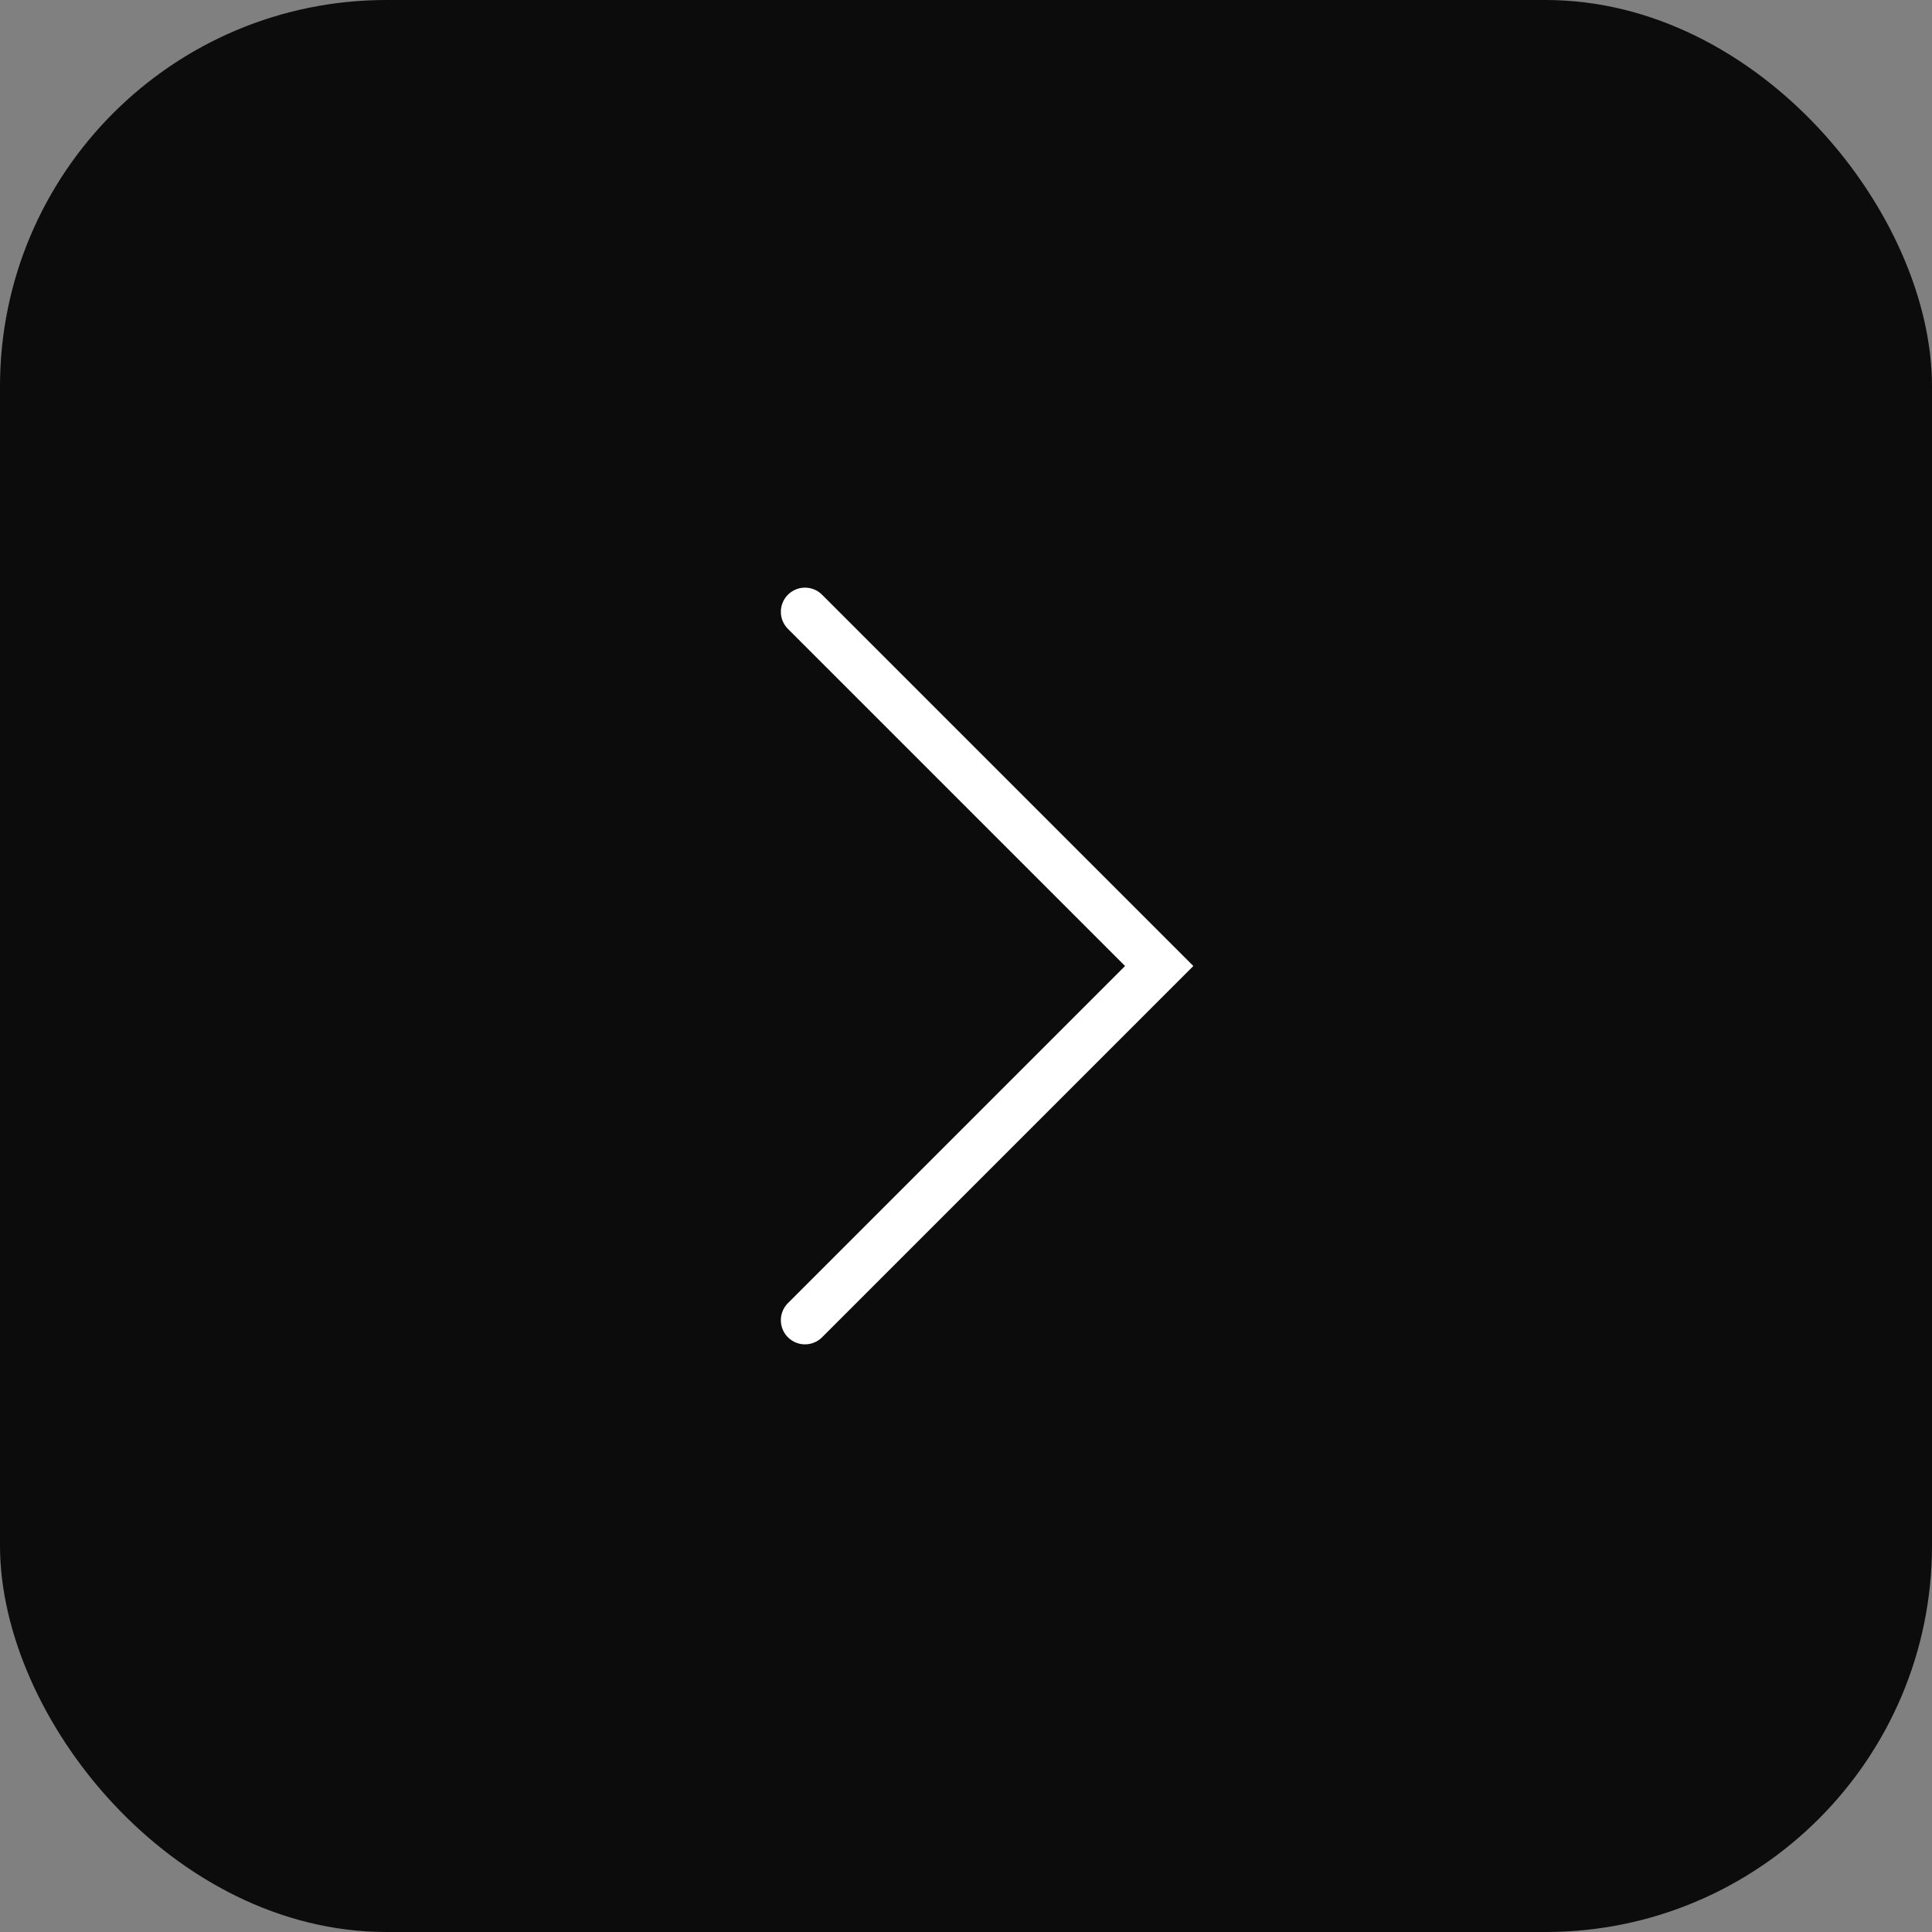 <svg width="60" height="60" viewBox="0 0 60 60" fill="none" xmlns="http://www.w3.org/2000/svg">
<rect x="0" y="0" width="60" height="60" fill="#808080" stroke="none"/>
<g>
<rect width="60" height="60" rx="12" fill="#0C0C0C"/>
<path d="M25 19L36 30L25 41" stroke="white" stroke-width="1.5" stroke-linecap="round"/>
</g>
</svg>
